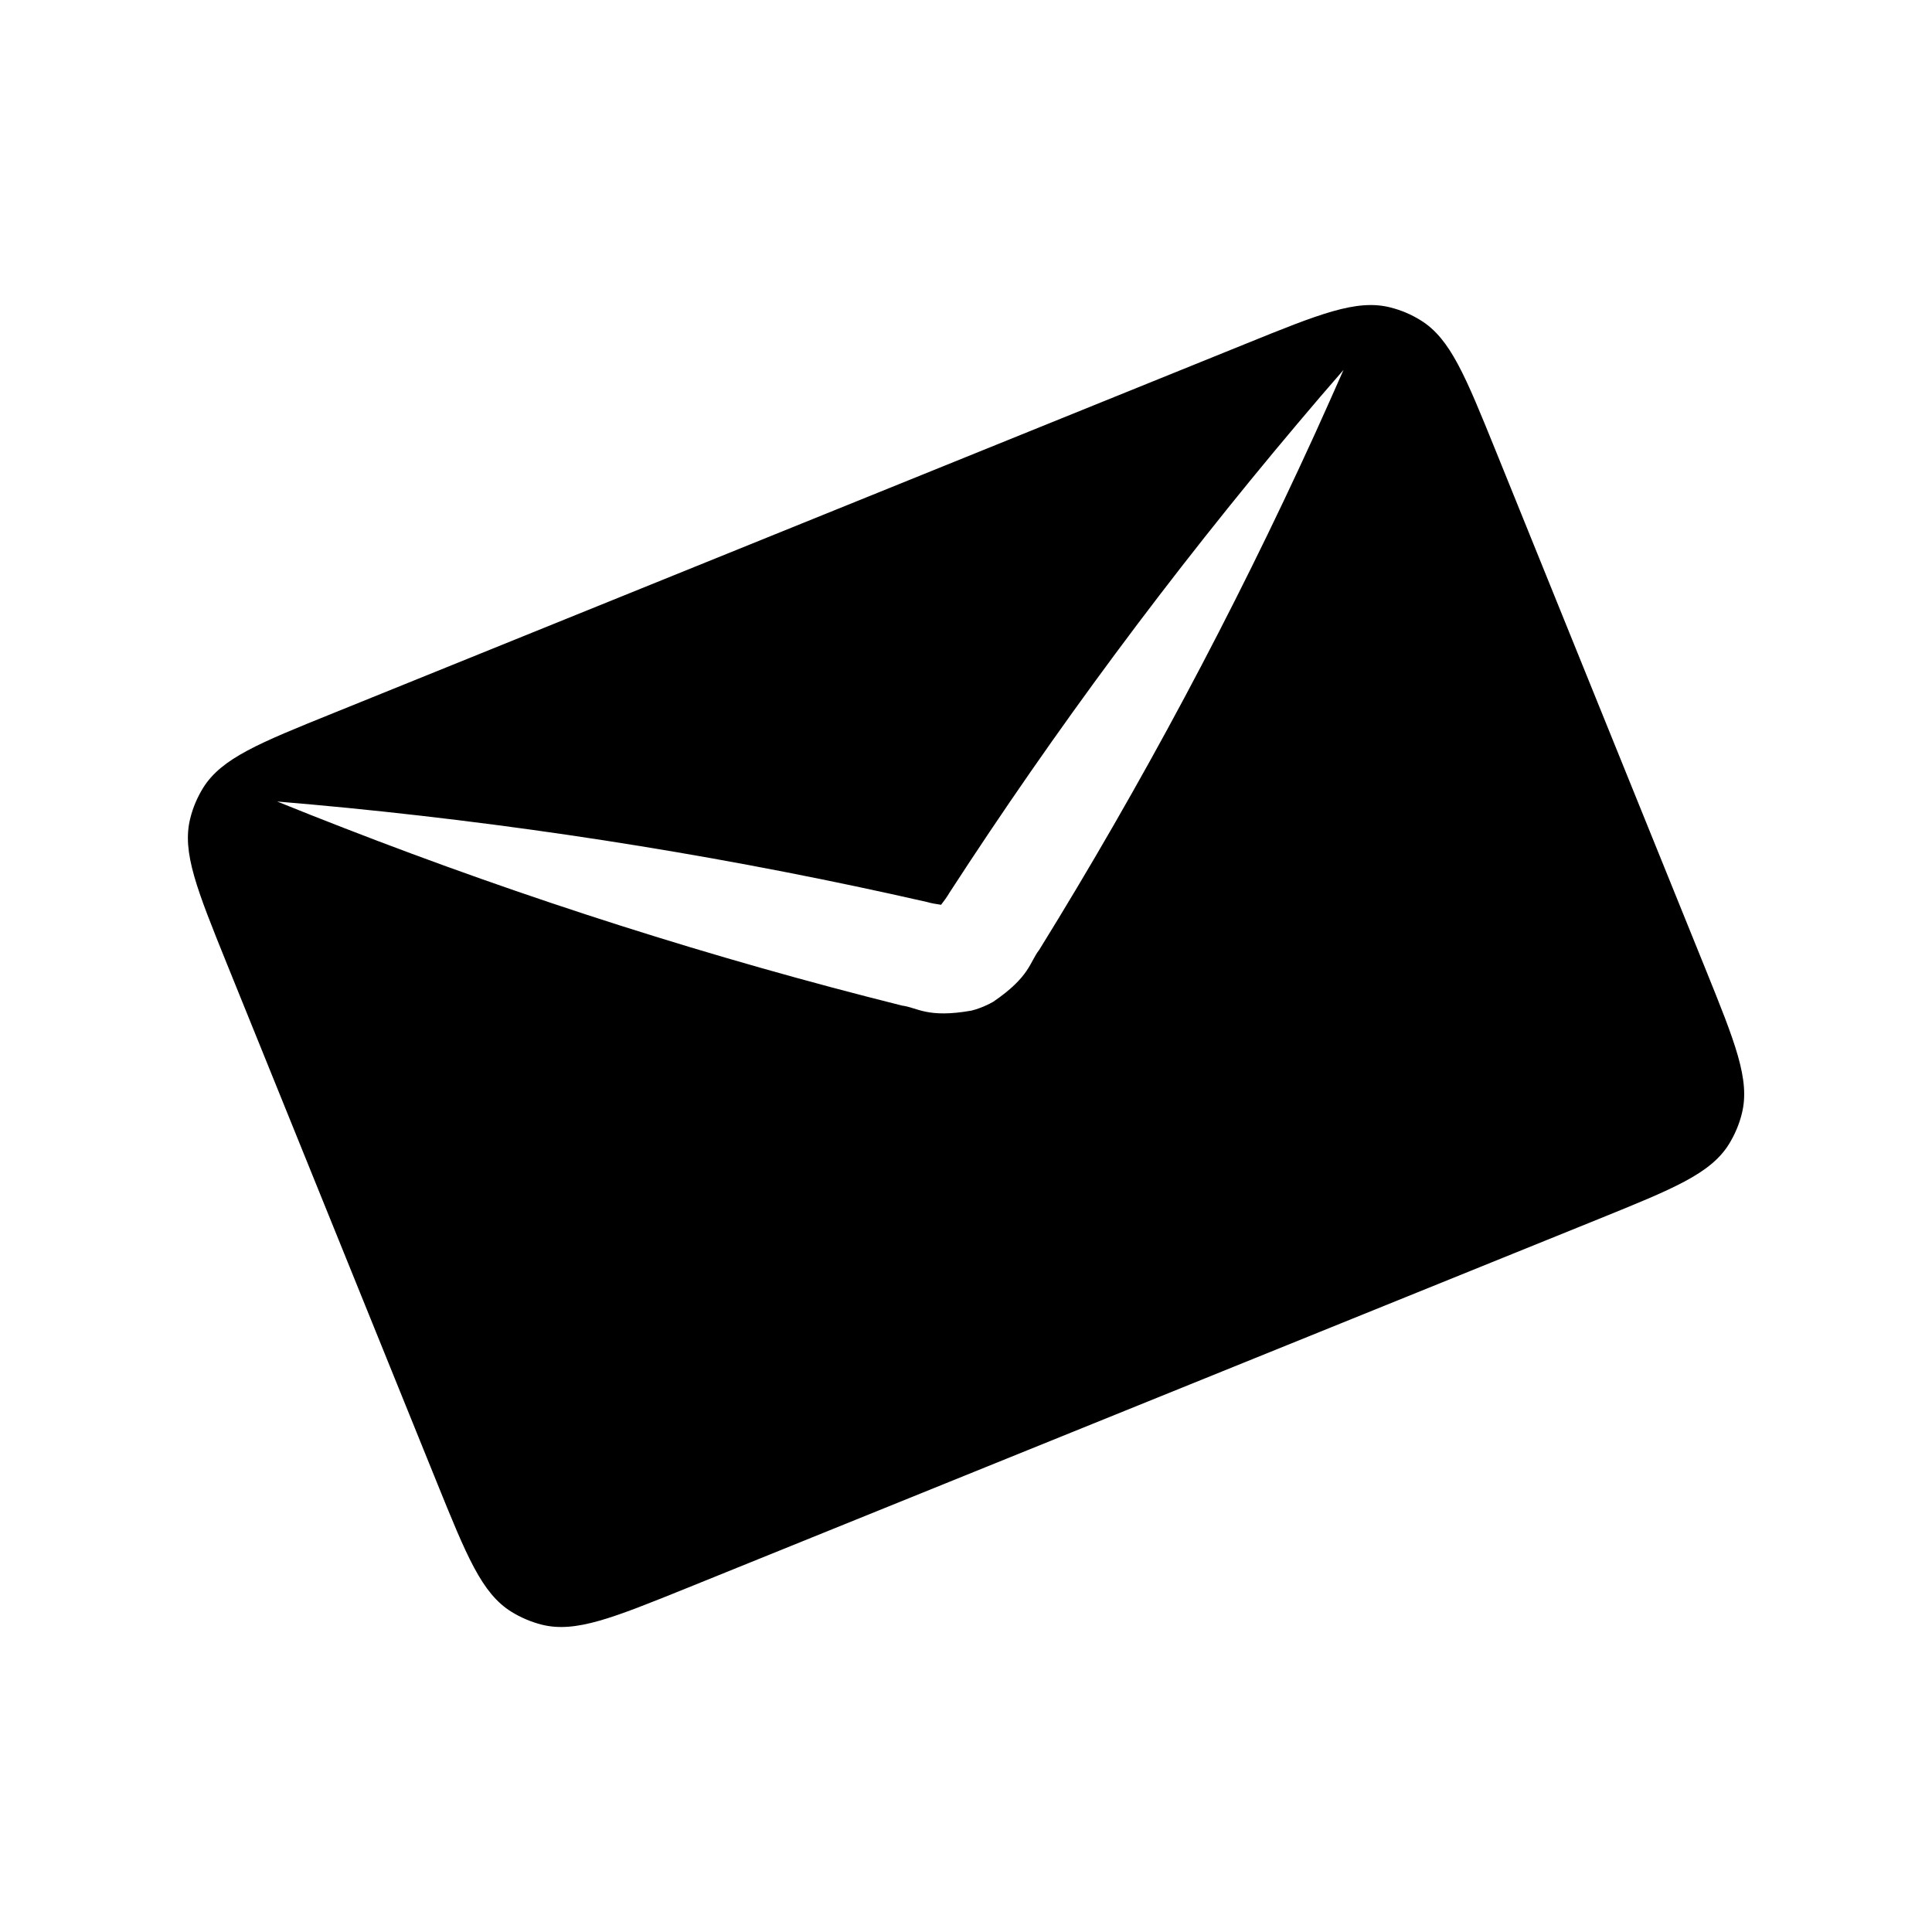 <?xml version="1.0" encoding="UTF-8"?> <svg xmlns="http://www.w3.org/2000/svg" width="22" height="22" viewBox="0 0 22 22" fill="none"><path d="M14.175 3.919C15.021 3.576 15.445 3.404 15.829 3.5C15.953 3.531 16.072 3.581 16.18 3.649C16.516 3.858 16.687 4.282 17.03 5.128L19.417 11.025C19.759 11.871 19.931 12.295 19.835 12.679C19.805 12.803 19.754 12.921 19.687 13.03C19.477 13.366 19.053 13.537 18.207 13.88L7.826 18.082C6.979 18.424 6.556 18.596 6.172 18.501C6.048 18.47 5.929 18.419 5.821 18.352C5.485 18.142 5.314 17.719 4.971 16.872L2.584 10.976C2.242 10.129 2.07 9.705 2.166 9.321C2.196 9.197 2.247 9.079 2.314 8.97C2.524 8.635 2.947 8.463 3.794 8.121L14.175 3.919ZM14.773 4.826C13.334 6.532 12.013 8.313 10.81 10.168C10.784 10.215 10.746 10.263 10.716 10.303C10.667 10.295 10.607 10.287 10.555 10.271C8.39 9.778 6.192 9.421 3.961 9.2C3.693 9.174 3.425 9.149 3.156 9.127C3.406 9.228 3.657 9.328 3.908 9.425C5.997 10.237 8.118 10.912 10.273 11.451C10.447 11.473 10.559 11.597 11.062 11.508C11.094 11.5 11.127 11.49 11.158 11.478C11.21 11.459 11.261 11.435 11.309 11.408C11.731 11.121 11.725 10.954 11.834 10.816C12.997 8.936 14.042 6.98 14.969 4.95C15.08 4.705 15.19 4.459 15.299 4.212C15.122 4.415 14.946 4.62 14.773 4.826Z" fill="black"></path></svg> 